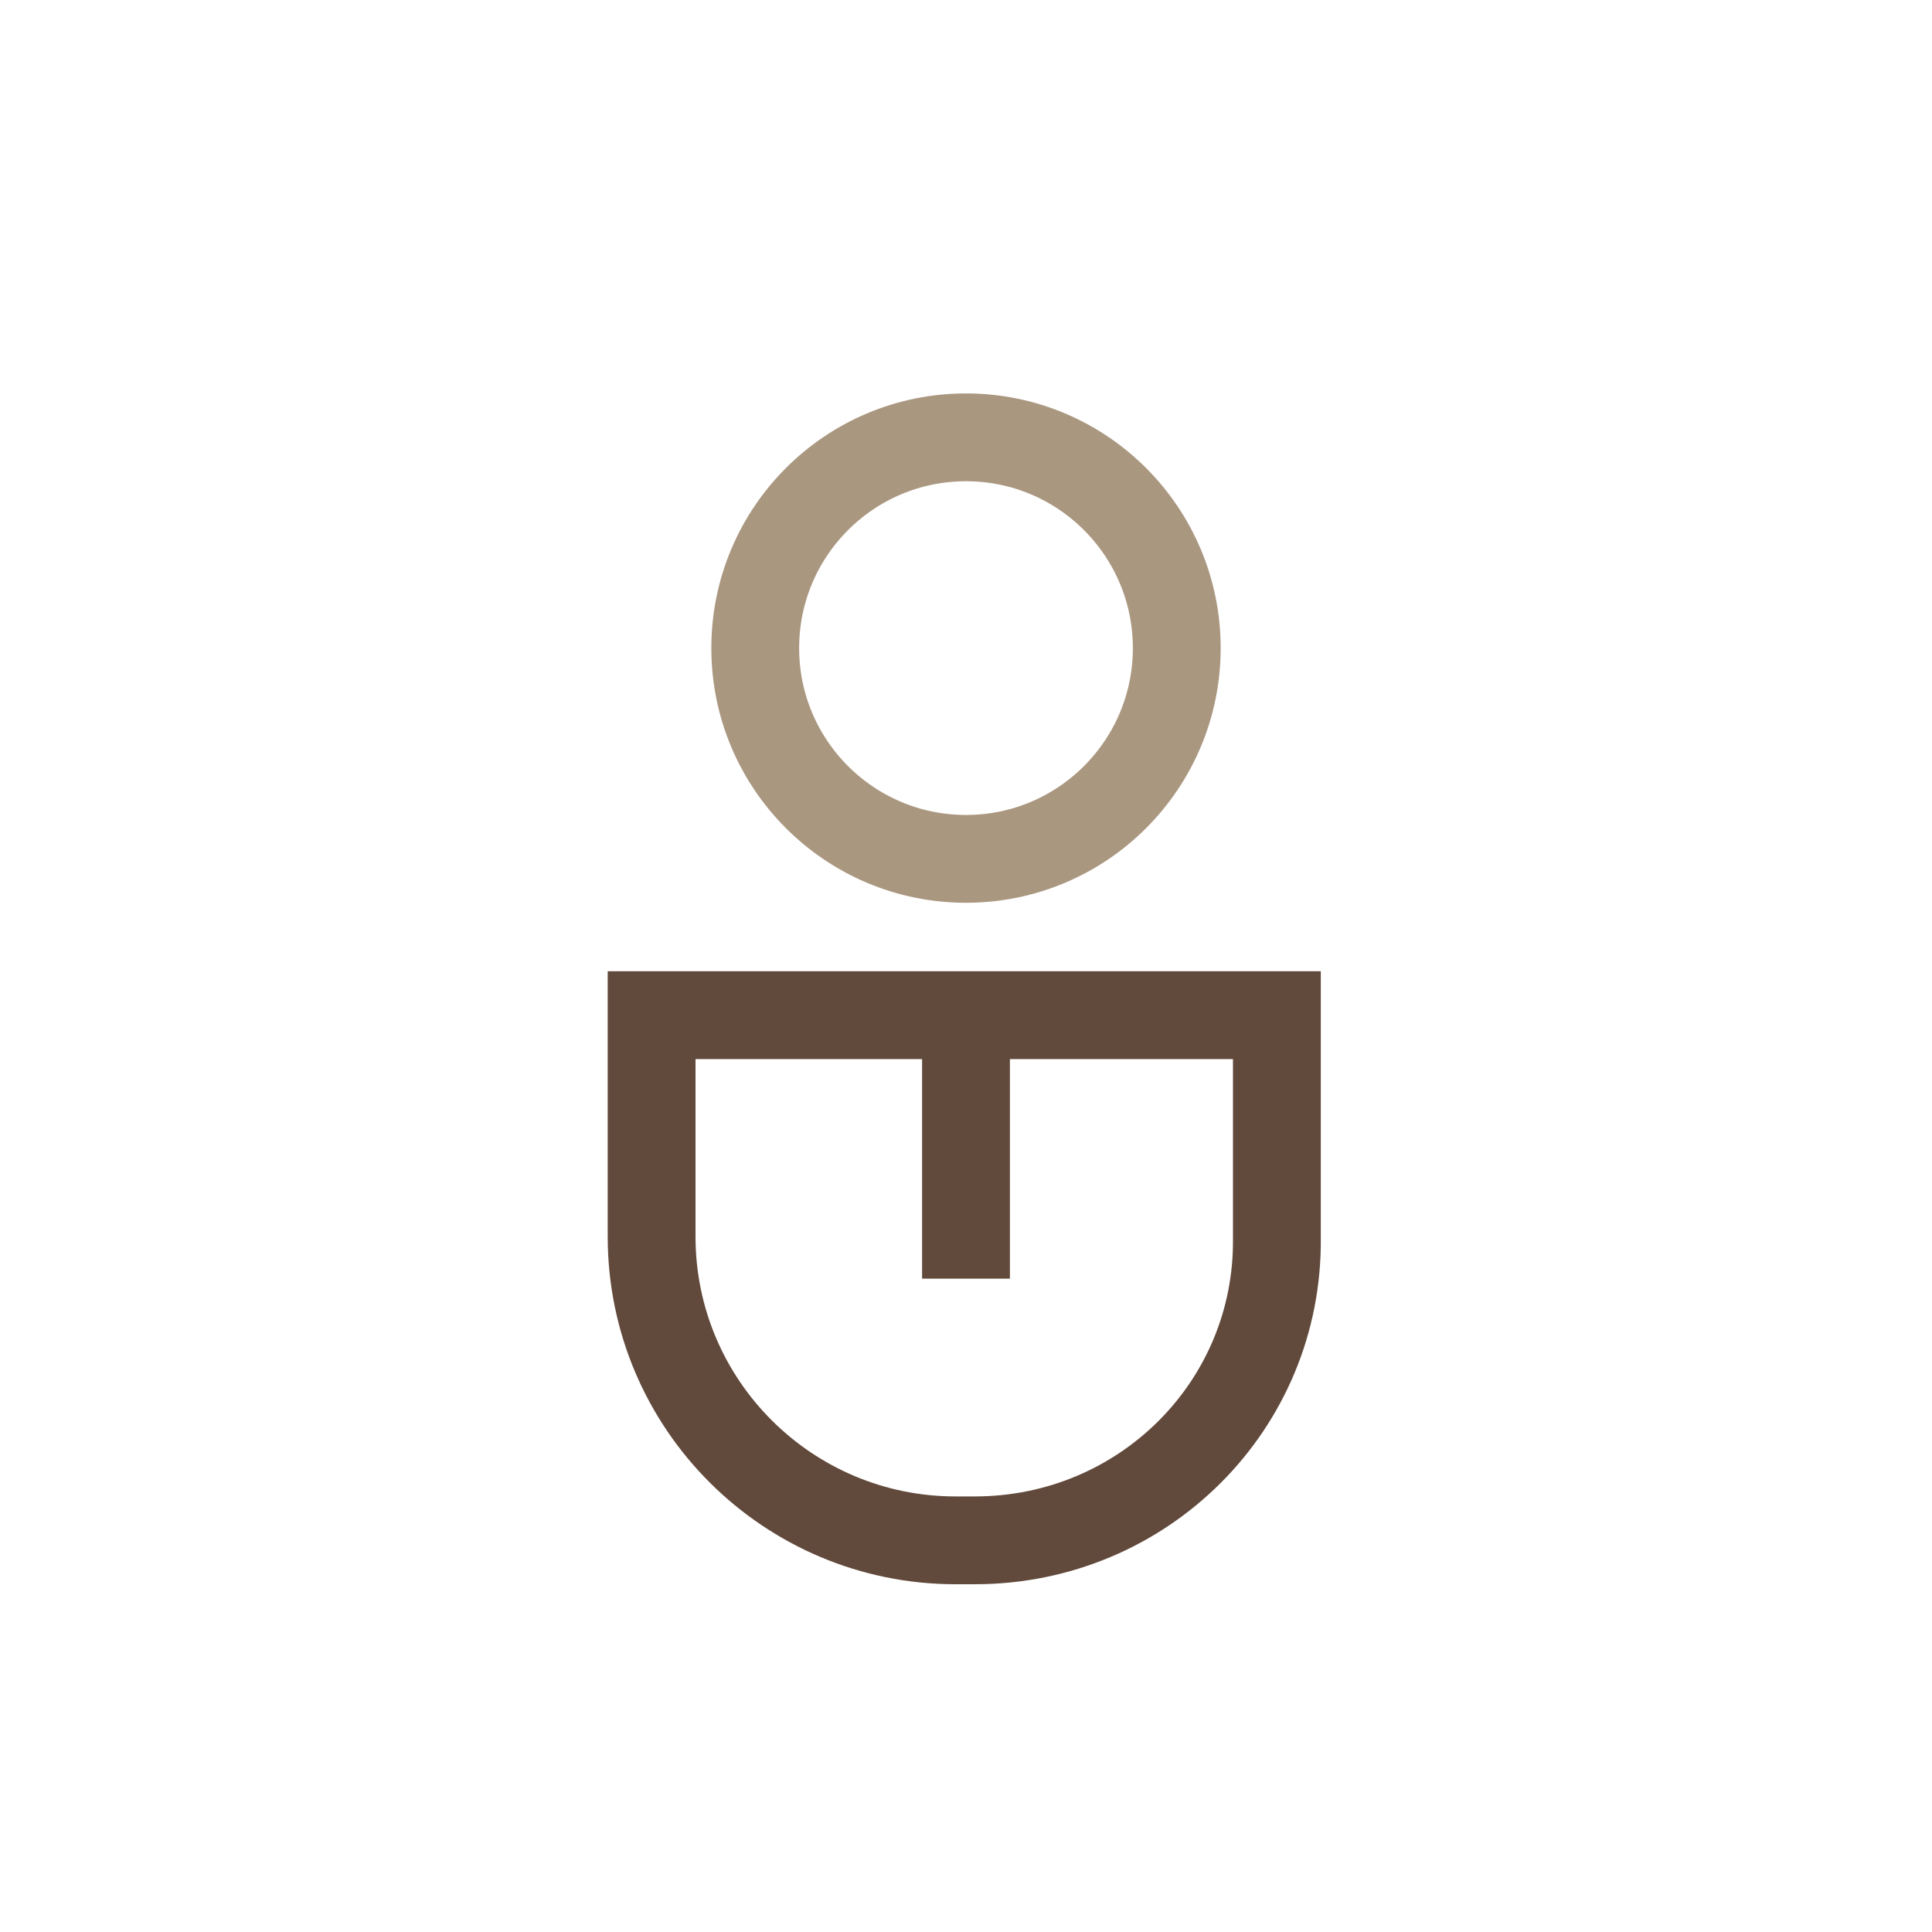 <?xml version="1.0" encoding="utf-8"?>
<!-- Generator: Adobe Illustrator 26.3.1, SVG Export Plug-In . SVG Version: 6.00 Build 0)  -->
<svg version="1.1" id="Layer_1" xmlns="http://www.w3.org/2000/svg" xmlns:xlink="http://www.w3.org/1999/xlink" x="0px" y="0px"
	 viewBox="0 0 110 110" style="enable-background:new 0 0 110 110;" xml:space="preserve">
<style type="text/css">
	.st0{fill:none;stroke:#AA9780;stroke-width:5;stroke-miterlimit:10;}
	.st1{fill:none;stroke:#61493B;stroke-width:5;stroke-miterlimit:10;}
</style>
<circle class="st0" cx="55" cy="36.9" r="12"/>
<path class="st1" d="M55.5,87.7h-1.1c-9.5,0-17.3-7.7-17.3-17.3V57.8h35.6v12.7C72.8,80,65.1,87.7,55.5,87.7z"/>
<line class="st1" x1="55" y1="57.8" x2="55" y2="72.8"/>
</svg>
